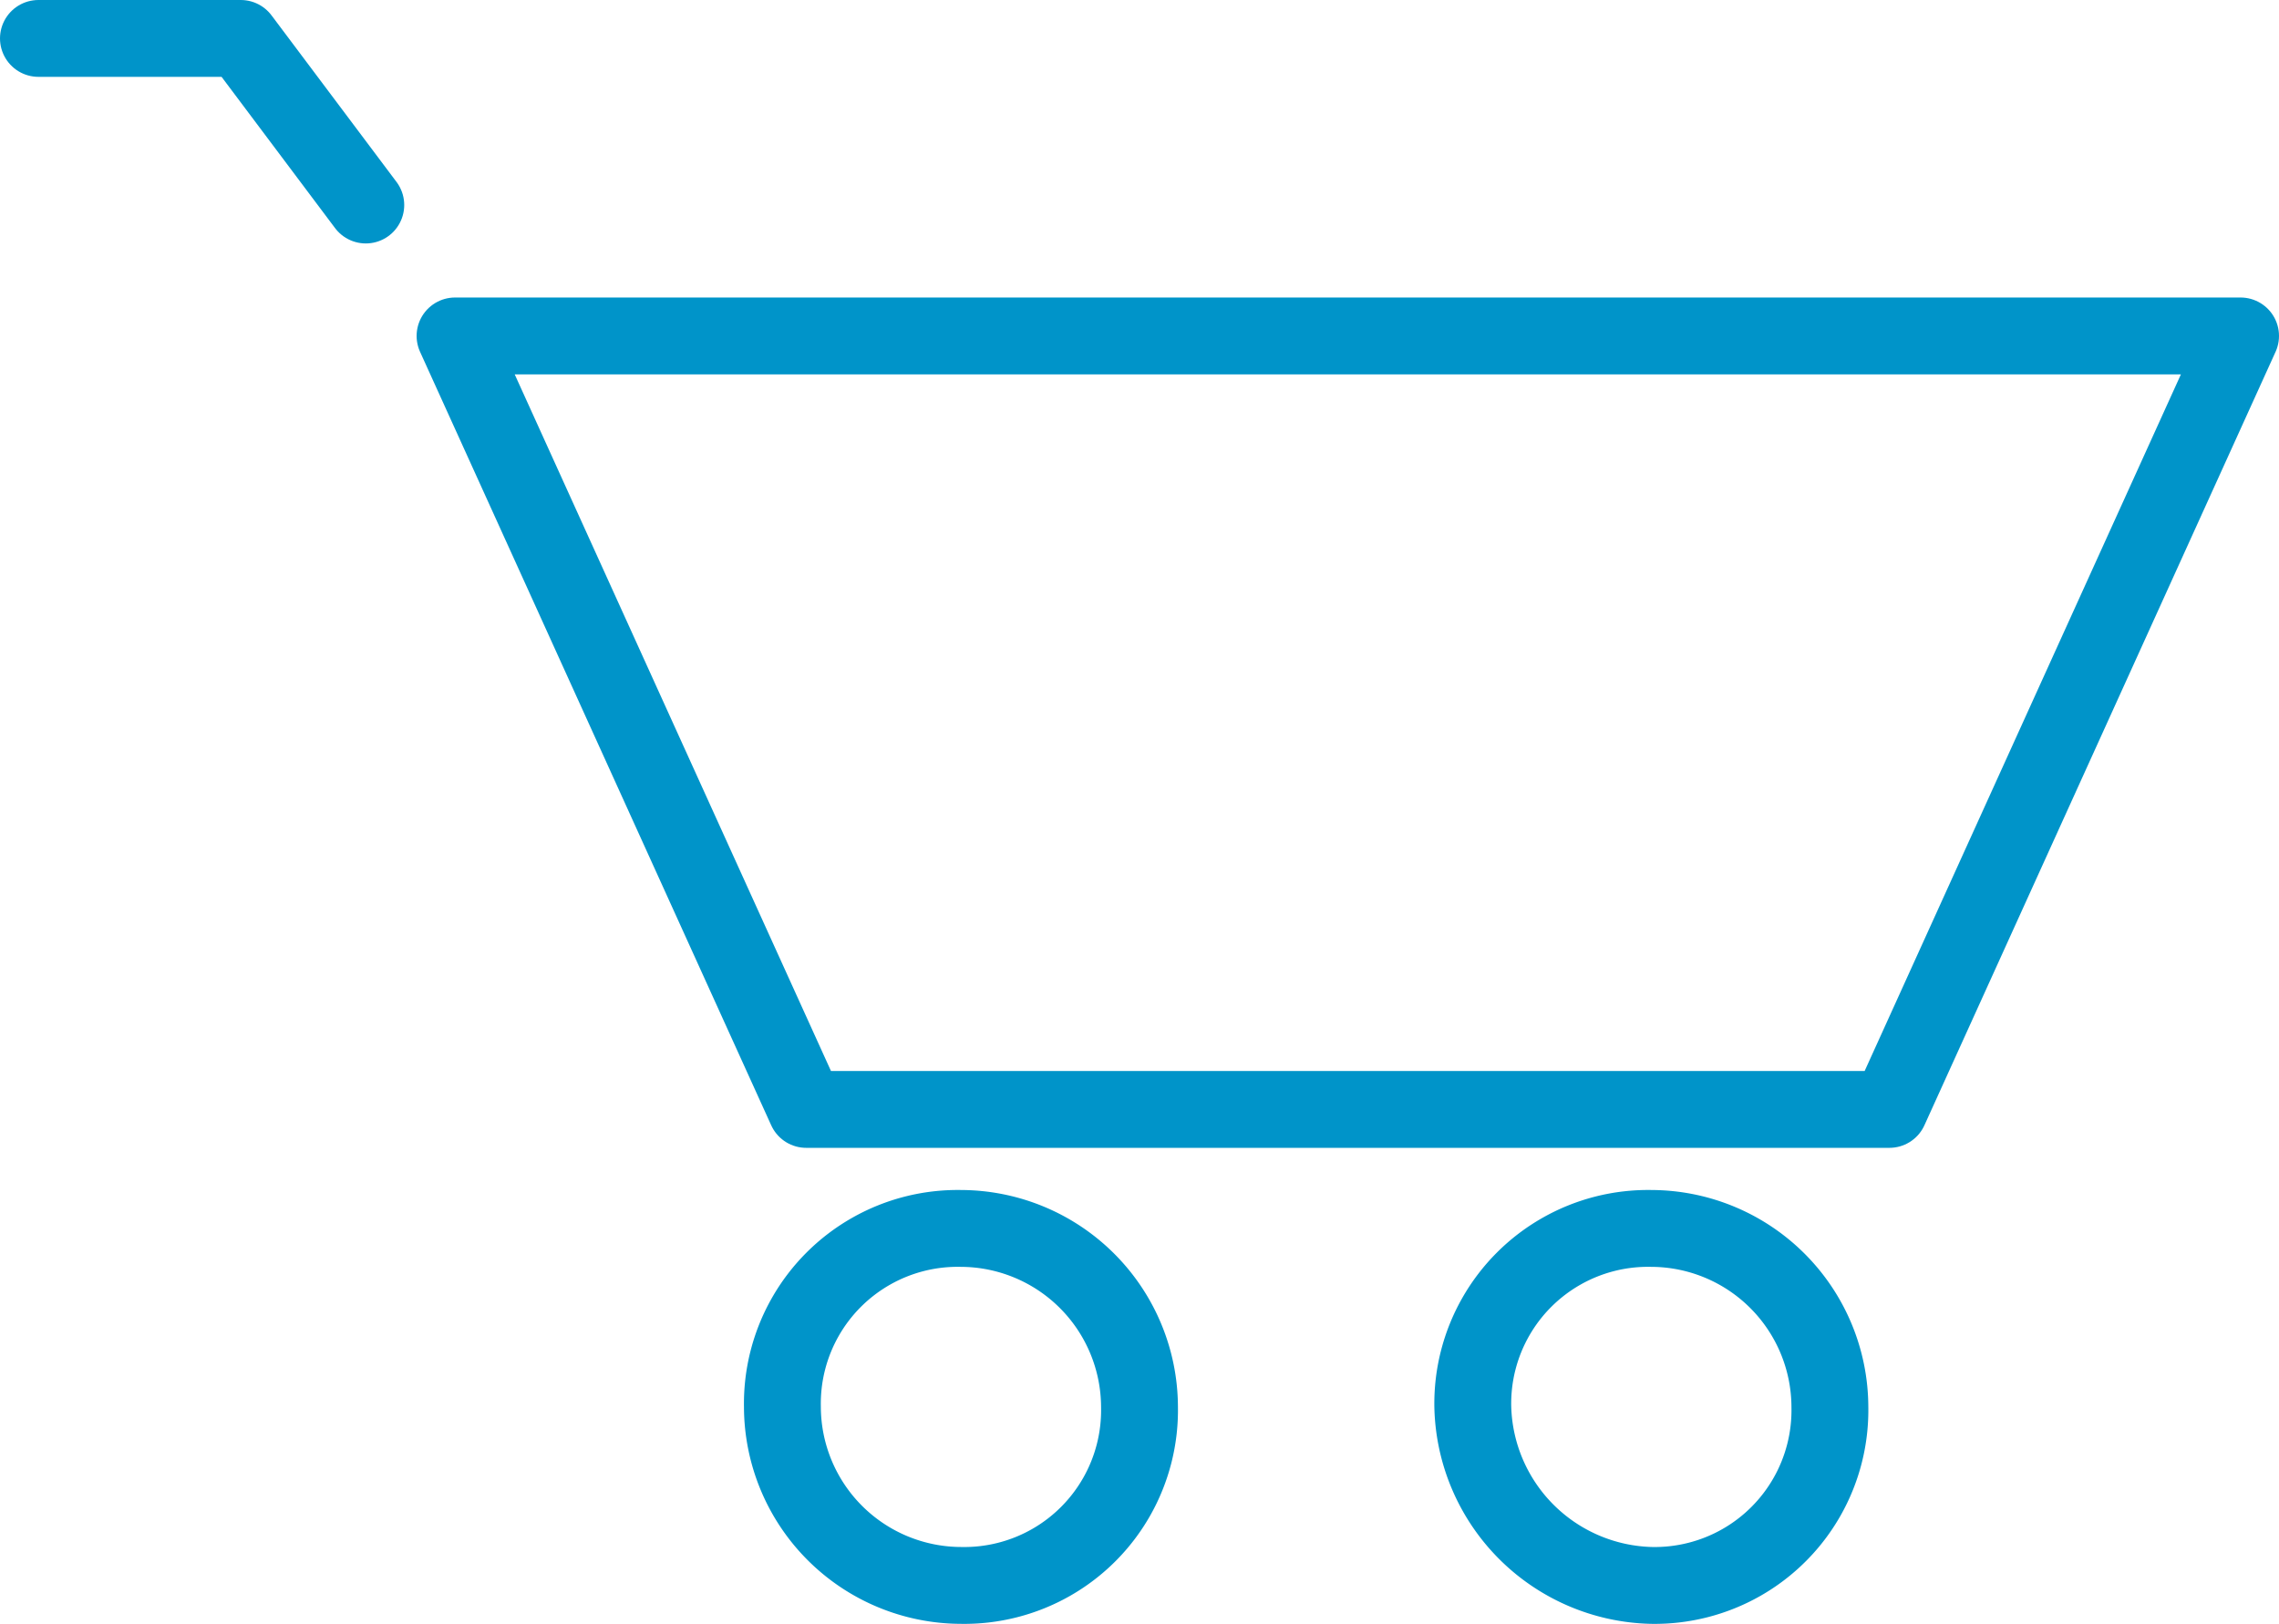 <svg xmlns="http://www.w3.org/2000/svg" width="74.122" height="52.829" viewBox="0 0 74.122 52.829">
  <g id="icon-blue-cart" transform="translate(-0.15 -5.25)">
    <g id="Gruppe_19435" data-name="Gruppe 19435" transform="translate(1.4 6.5)">
      <path id="Pfad_1876" data-name="Pfad 1876" d="M8.4,11.5,19.821,36.664h35.23L66.472,11.5Z" transform="translate(5.15 -1.821)" fill="none" stroke="#0094c9" stroke-linejoin="round" stroke-width="2.5"/>
      <path id="Pfad_1877" data-name="Pfad 1877" d="M19.707,38.114a5.7,5.7,0,0,0,5.807-5.807h0A5.824,5.824,0,0,0,19.707,26.5h0A5.7,5.7,0,0,0,13.9,32.307h0A5.824,5.824,0,0,0,19.707,38.114Z" transform="translate(10.297 12.215)" fill="none" stroke="#0094c9" stroke-linejoin="round" stroke-width="2.5"/>
      <path id="Pfad_1878" data-name="Pfad 1878" d="M31.307,38.114a5.7,5.7,0,0,0,5.807-5.807h0A5.824,5.824,0,0,0,31.307,26.5h0A5.7,5.7,0,0,0,25.5,32.307h0A5.954,5.954,0,0,0,31.307,38.114Z" transform="translate(21.151 12.215)" fill="none" stroke="#0094c9" stroke-linejoin="round" stroke-width="2.5"/>
      <path id="Pfad_1879" data-name="Pfad 1879" d="M12.047,11.92,7.981,6.5H1.4" transform="translate(-1.4 -6.5)" fill="none" stroke="#0094c9" stroke-linecap="round" stroke-linejoin="round" stroke-width="2.5"/>
    </g>
  </g>
</svg>
